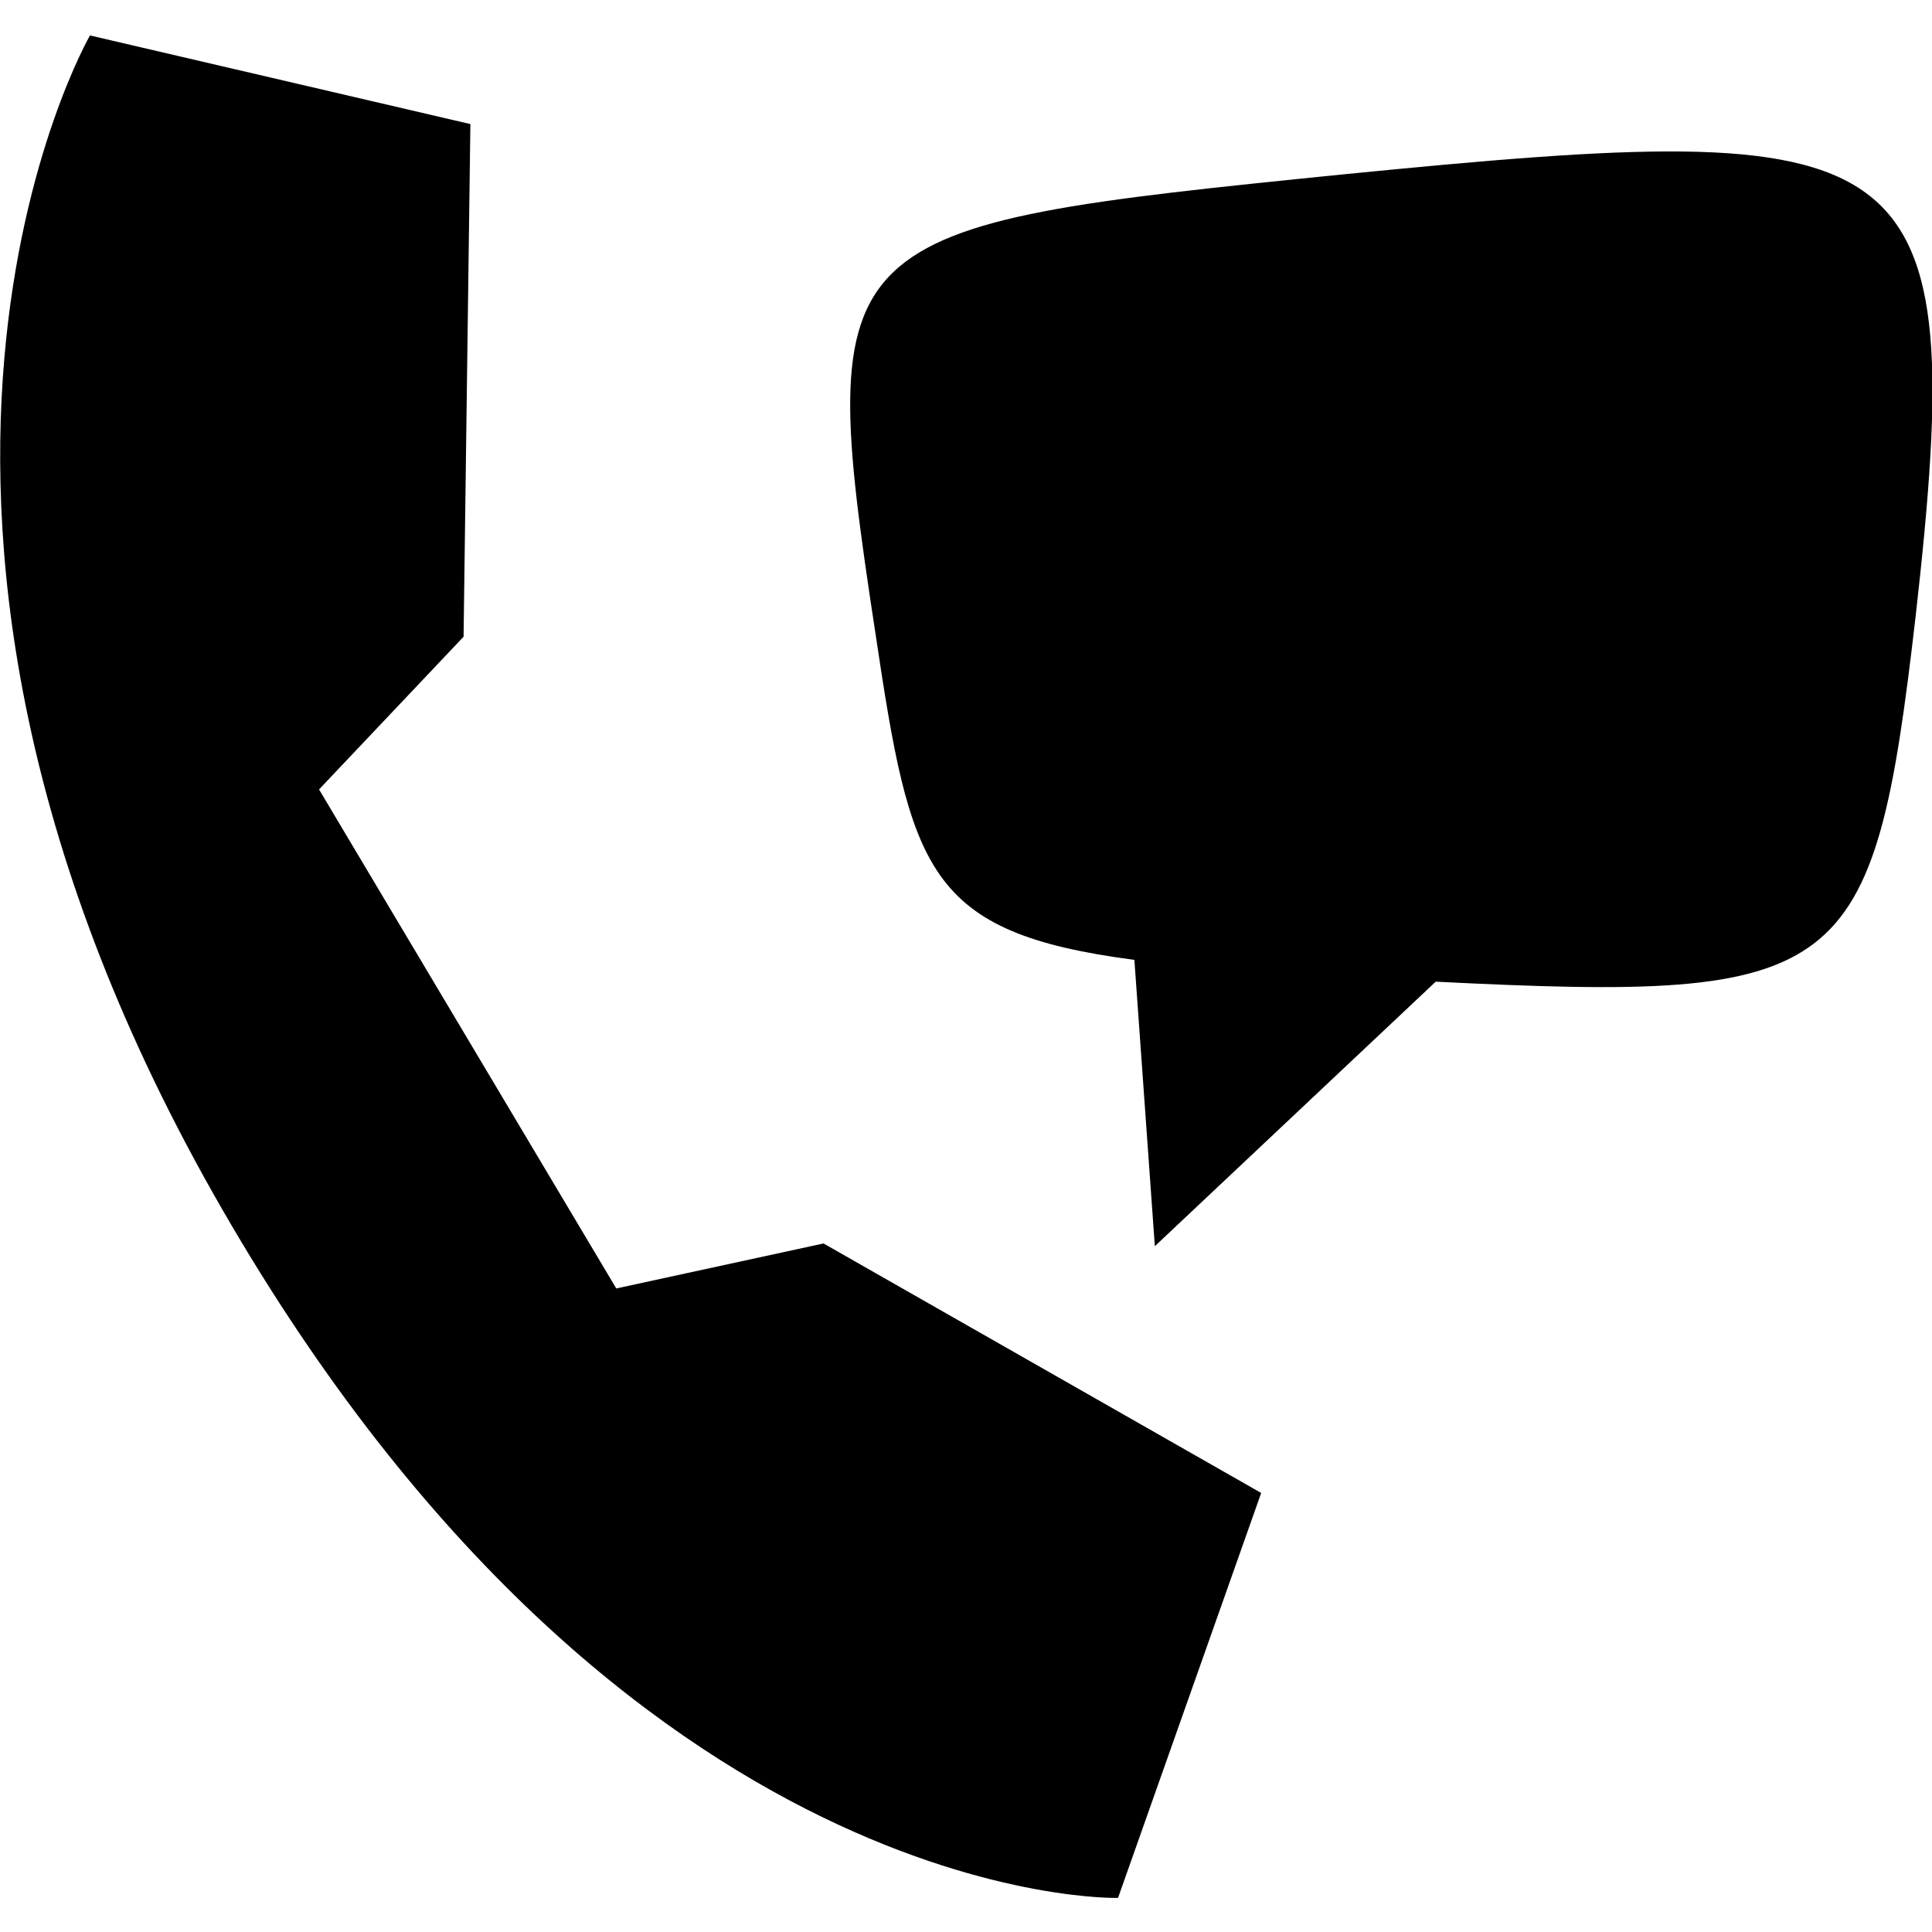 <?xml version="1.0" encoding="UTF-8"?> <!-- Generator: Adobe Illustrator 24.1.2, SVG Export Plug-In . SVG Version: 6.00 Build 0) --> <svg xmlns="http://www.w3.org/2000/svg" xmlns:xlink="http://www.w3.org/1999/xlink" id="Слой_1" x="0px" y="0px" viewBox="0 0 141.7 141.7" style="enable-background:new 0 0 141.7 141.7;" xml:space="preserve"> <style type="text/css"> .st0{fill-rule:evenodd;clip-rule:evenodd;} </style> <path class="st0" d="M140.5,45.2c-3.1,26.8-5.1,28.3-35.2,26.8L84.7,91.4l-1.5-21c-15.3-2-16.4-6.6-19-24 c-4.5-29.5-3.4-29.8,34.2-33.6C140.8,8.6,144.5,9.8,140.5,45.2z M82,139.2c0,0-36,1-65.7-50.5C-13.4,37.2,6.6,2.6,6.6,2.6l27.9,6.5 L34,46.7L23.4,57.9l21.8,36.6l15.2-3.3l32.1,18.3L82,139.2z"></path> </svg> 